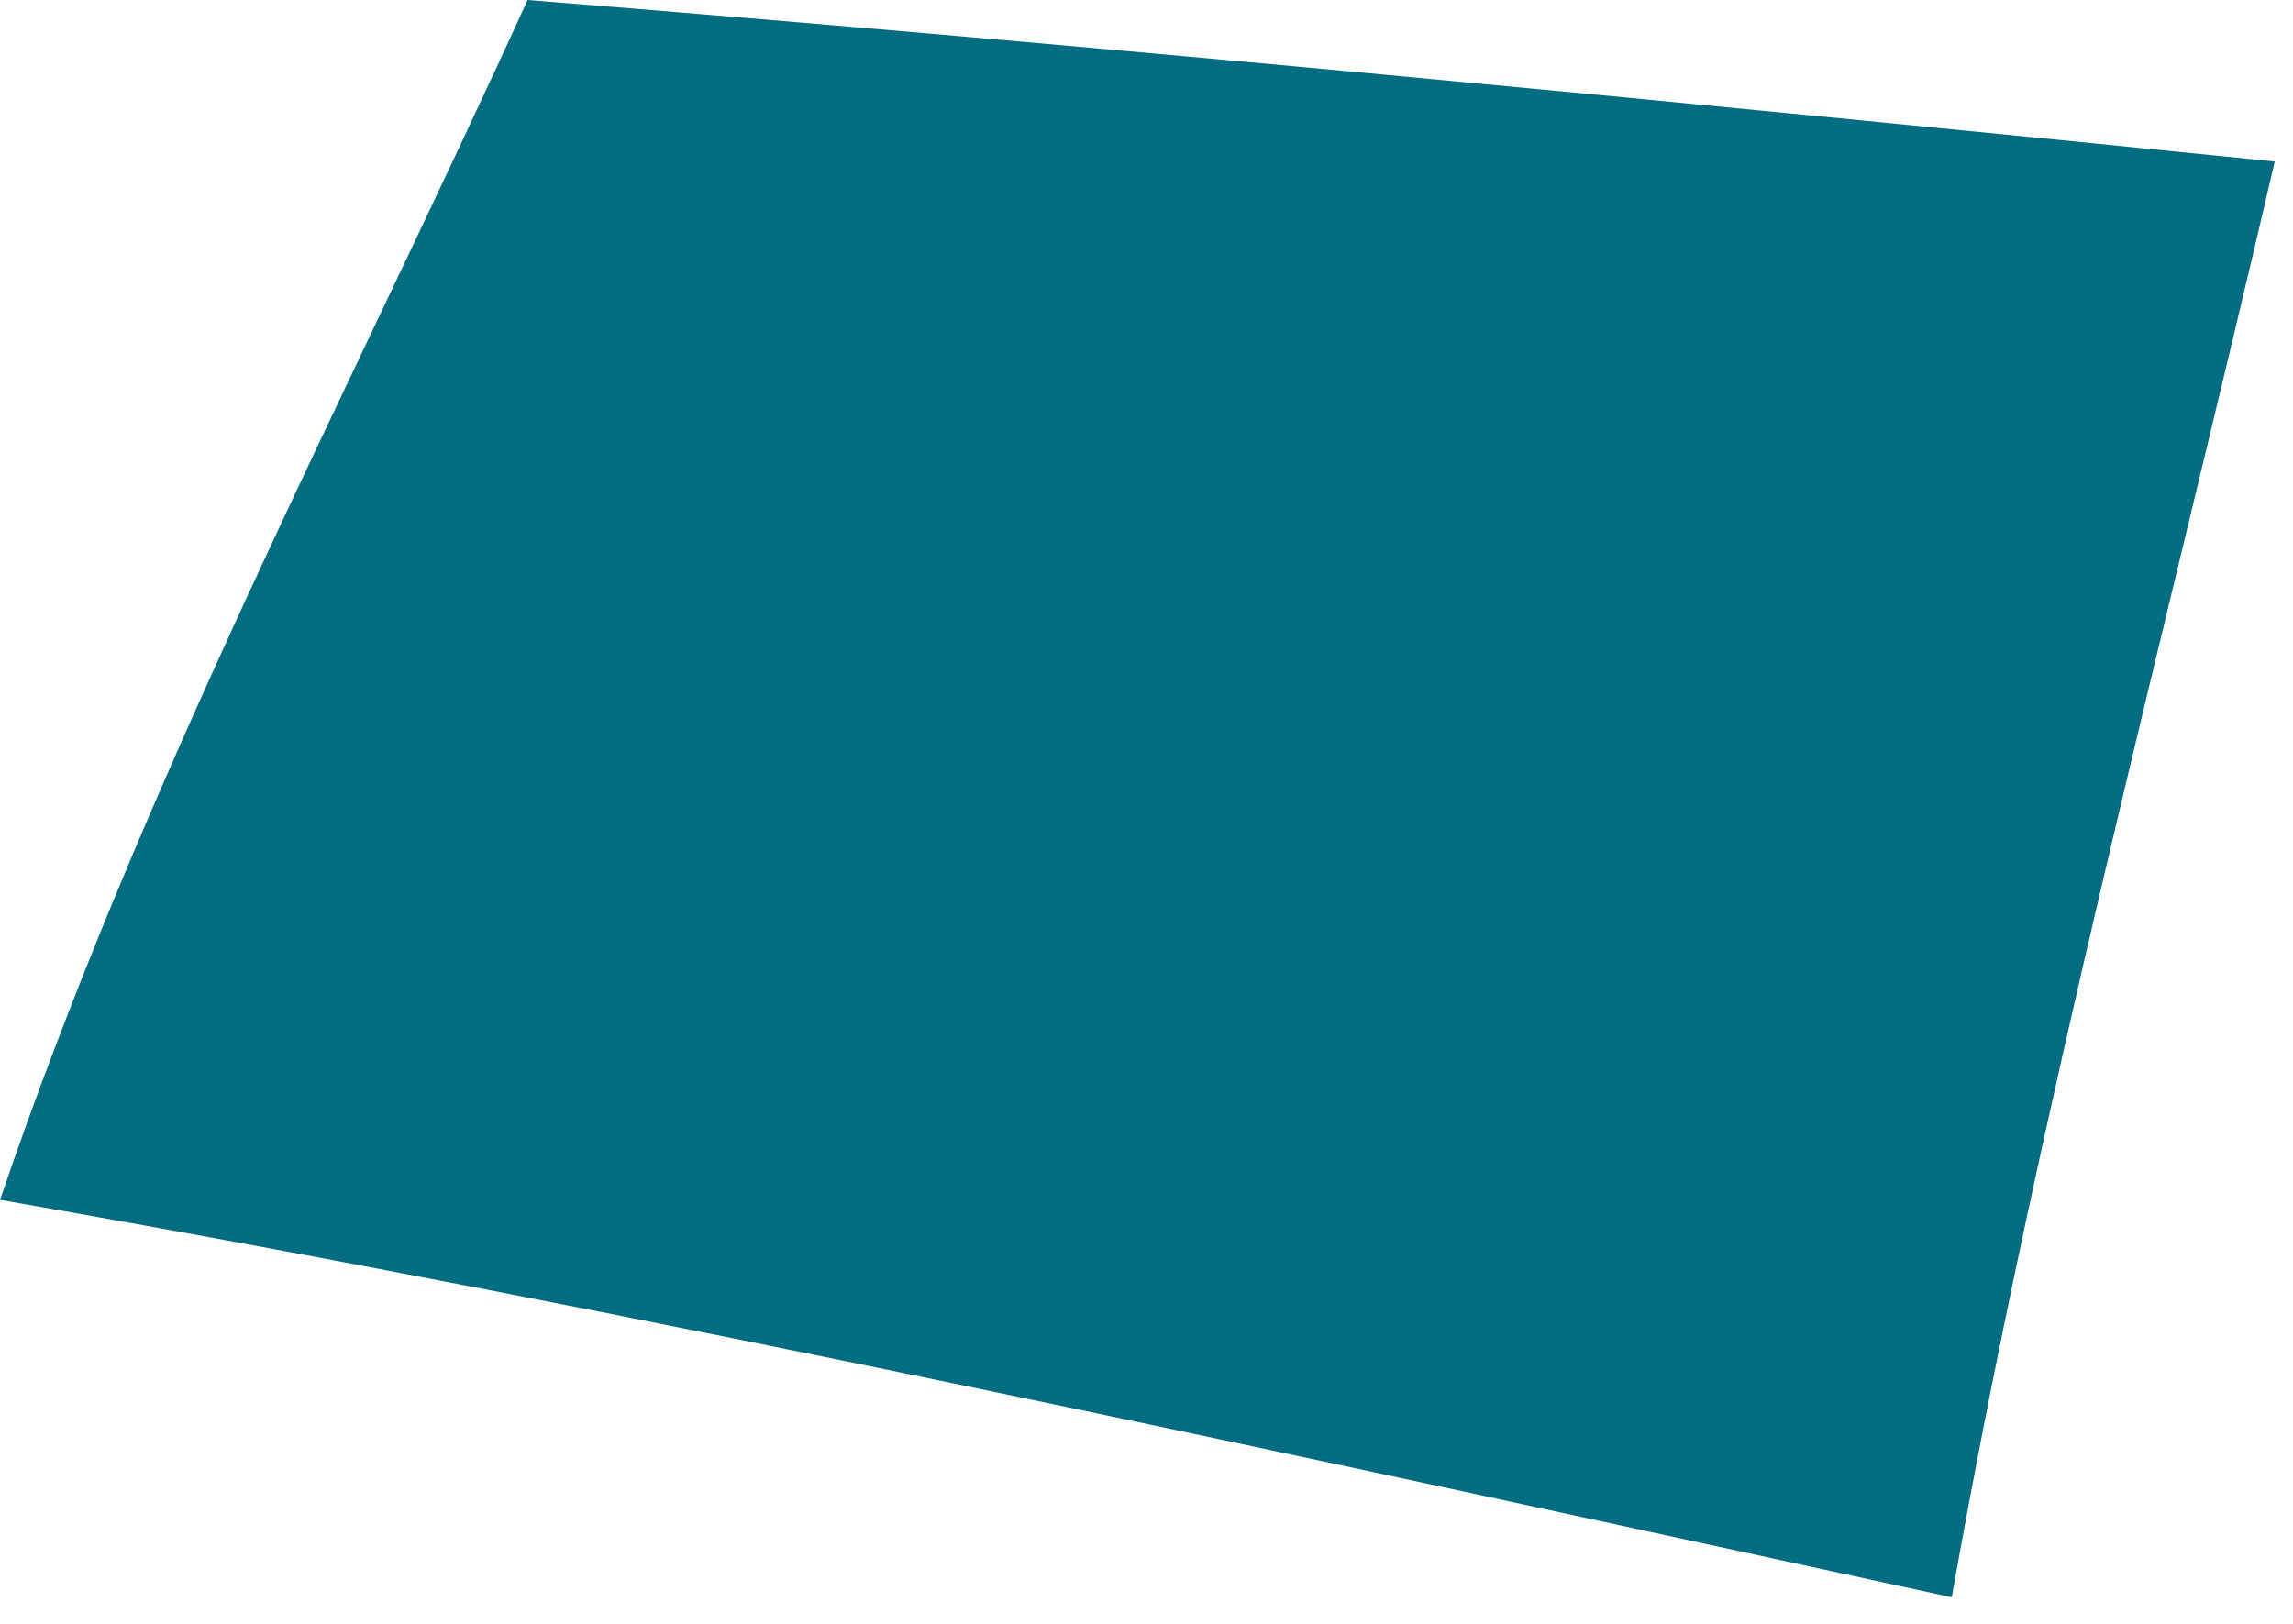 <?xml version="1.0" encoding="utf-8"?>
<svg xmlns="http://www.w3.org/2000/svg" fill="none" height="100%" overflow="visible" preserveAspectRatio="none" style="display: block;" viewBox="0 0 24 17" width="100%">
<path d="M20.428 16.722C13.634 15.248 6.839 13.751 0 12.561C1.491 8.182 3.625 4.16 5.522 0C11.624 0.488 17.716 1.077 23.809 1.691C22.646 6.692 21.327 11.648 20.428 16.723" fill="#026C80" id="Trazado 22109"/>
</svg>